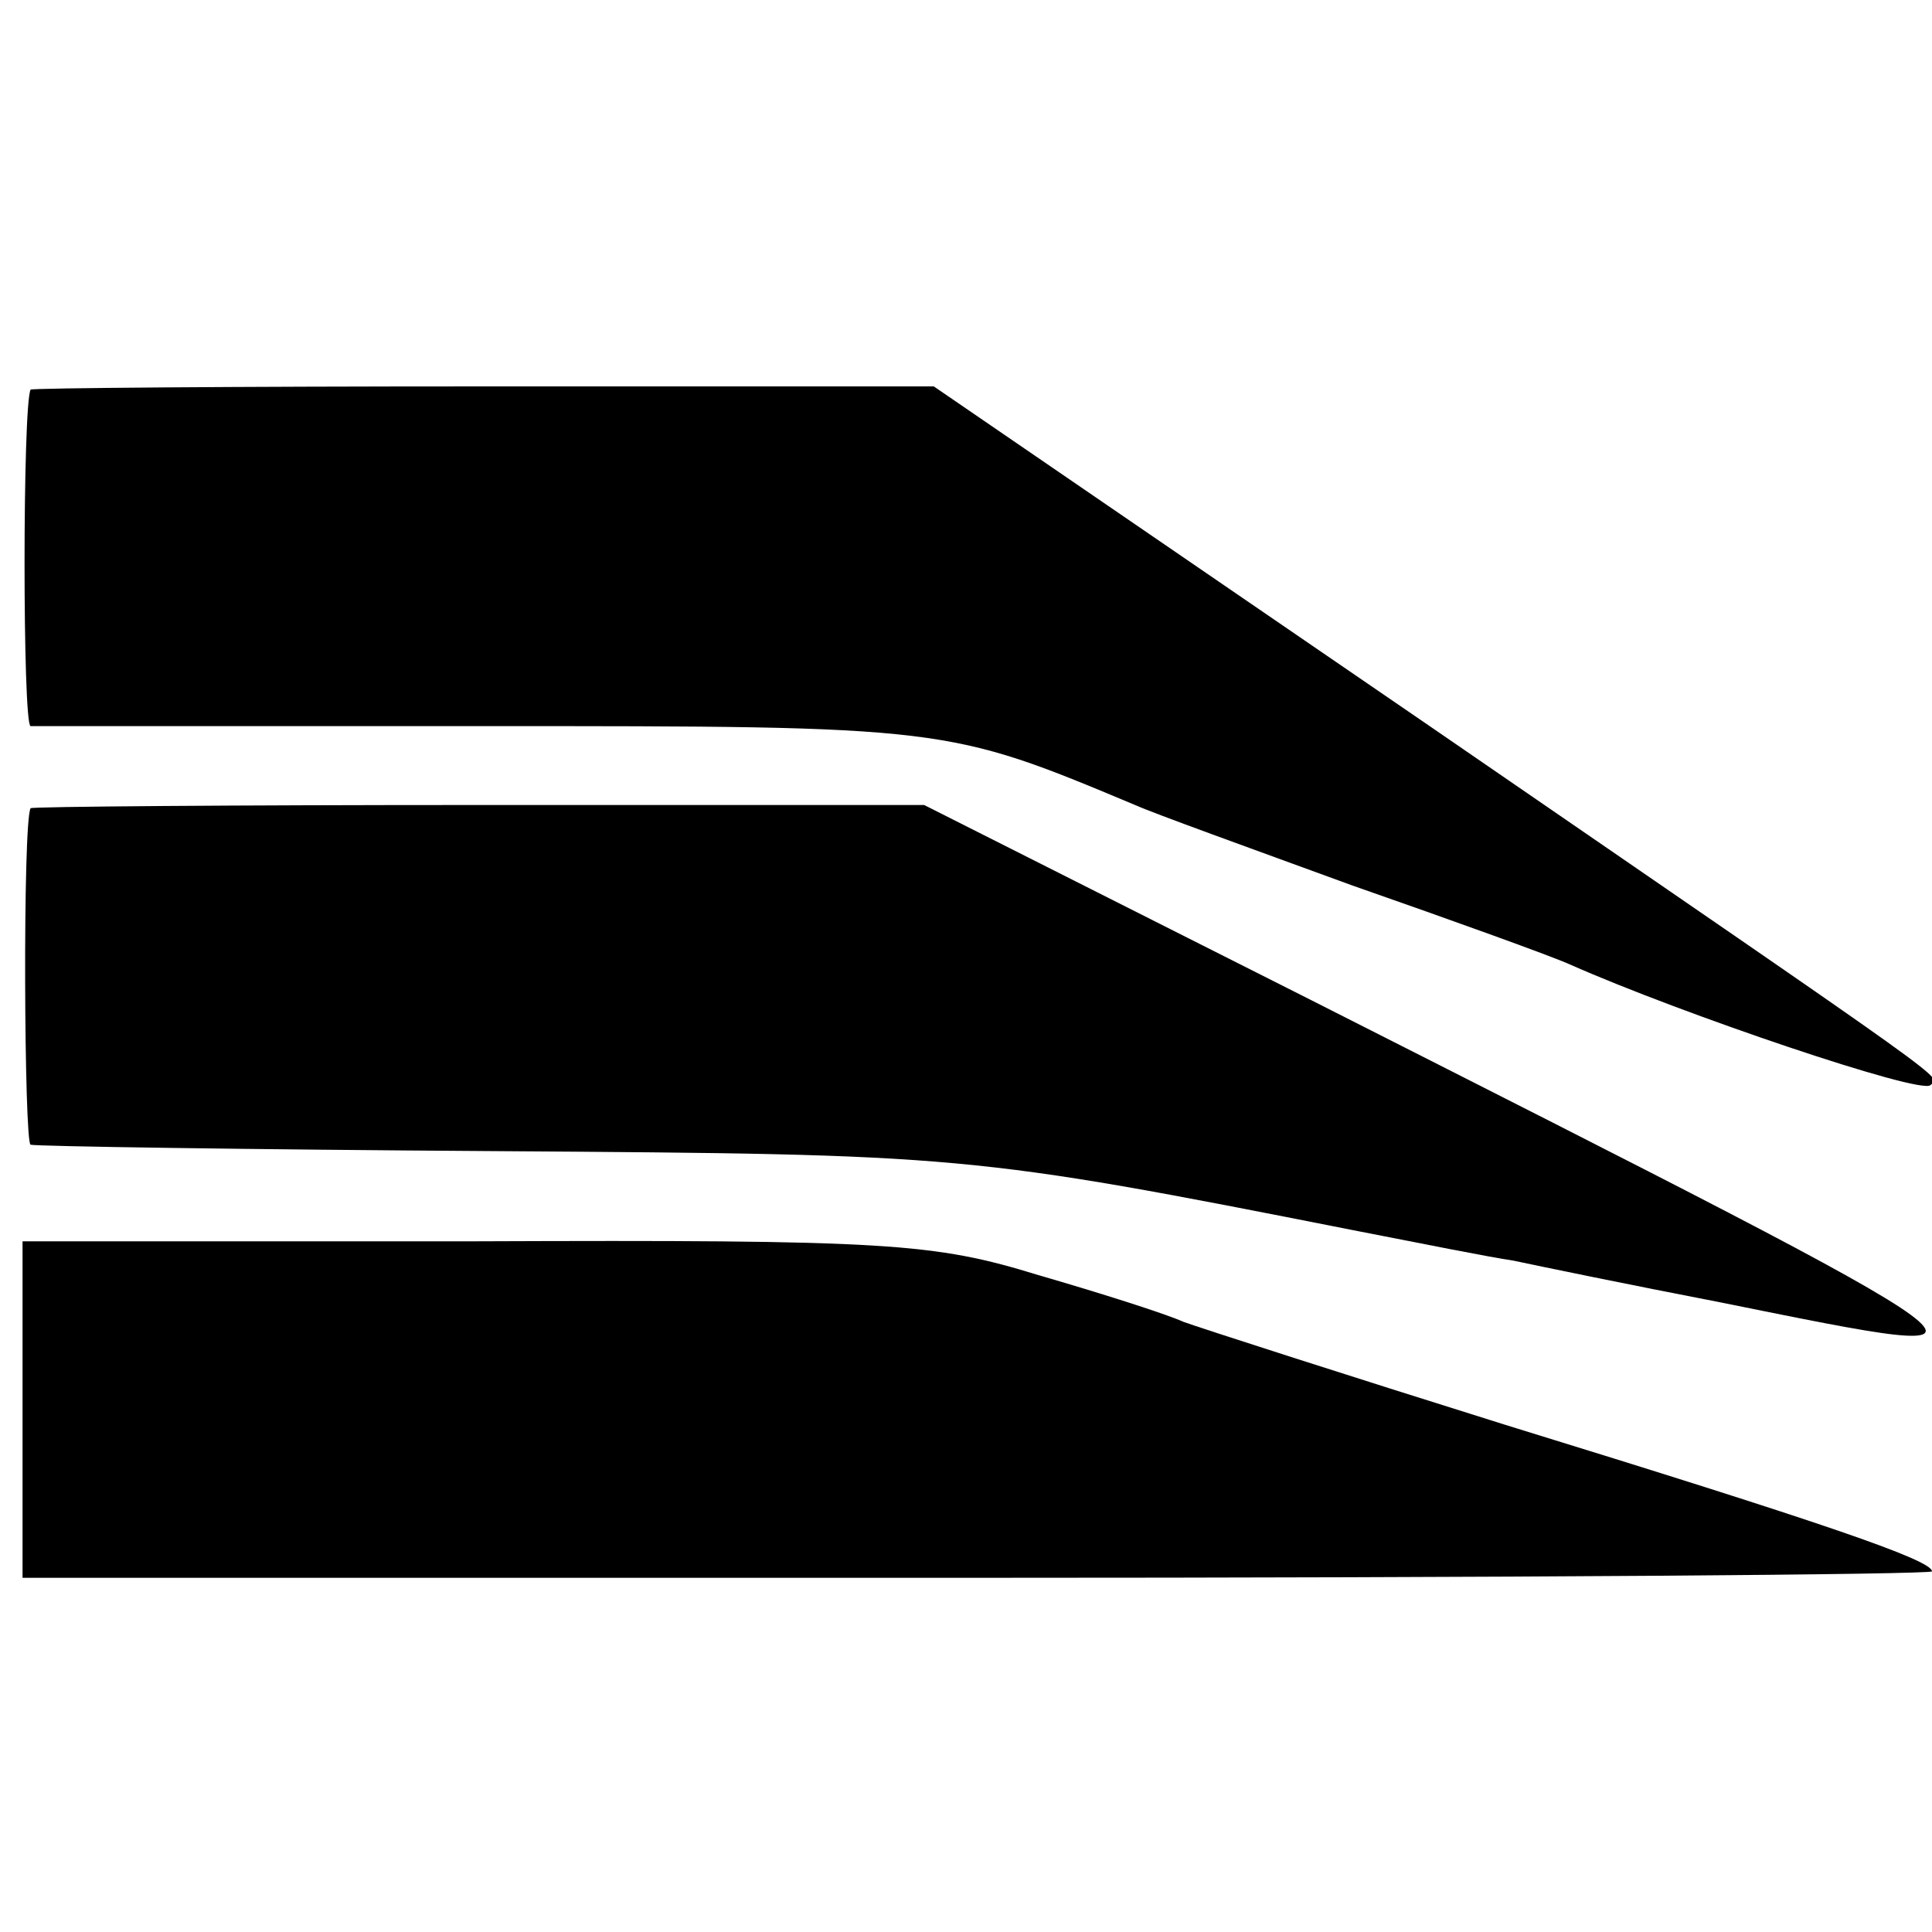 <?xml version="1.0" standalone="no"?>
<!DOCTYPE svg PUBLIC "-//W3C//DTD SVG 20010904//EN"
 "http://www.w3.org/TR/2001/REC-SVG-20010904/DTD/svg10.dtd">
<svg version="1.0" xmlns="http://www.w3.org/2000/svg"
 width="120pt" height="120pt" viewBox="0 0 120 120"
 preserveAspectRatio="xMidYMid meet">
<g transform="translate(0,120) scale(0.1,-0.1)"
fill="#000000" stroke="none">
<path d="M19 958 c-5 -10 -5 -208 0 -209 3 0 130 0 281 0 288 0 288 0 405 -49
11 -5 72 -27 135 -50 63 -22 124 -44 135 -49 70 -31 218 -81 224 -75 6 6 25
-8 -311 223 l-308 211 -280 0 c-154 0 -281 -1 -281 -2z"/>
<path d="M19 698 c-5 -9 -4 -208 0 -209 3 -1 134 -3 291 -4 288 -2 292 -2 530
-49 41 -8 86 -17 100 -19 14 -3 72 -15 129 -26 198 -40 201 -43 -255 188
l-240 121 -277 0 c-152 0 -278 -1 -278 -2z"/>
<path d="M14 324 l0 -104 593 0 c326 0 593 2 593 4 0 7 -67 30 -265 91 -99 31
-189 60 -200 64 -11 5 -52 18 -90 29 -65 20 -93 22 -351 21 l-280 0 0 -105z"/>
</g>
</svg>
